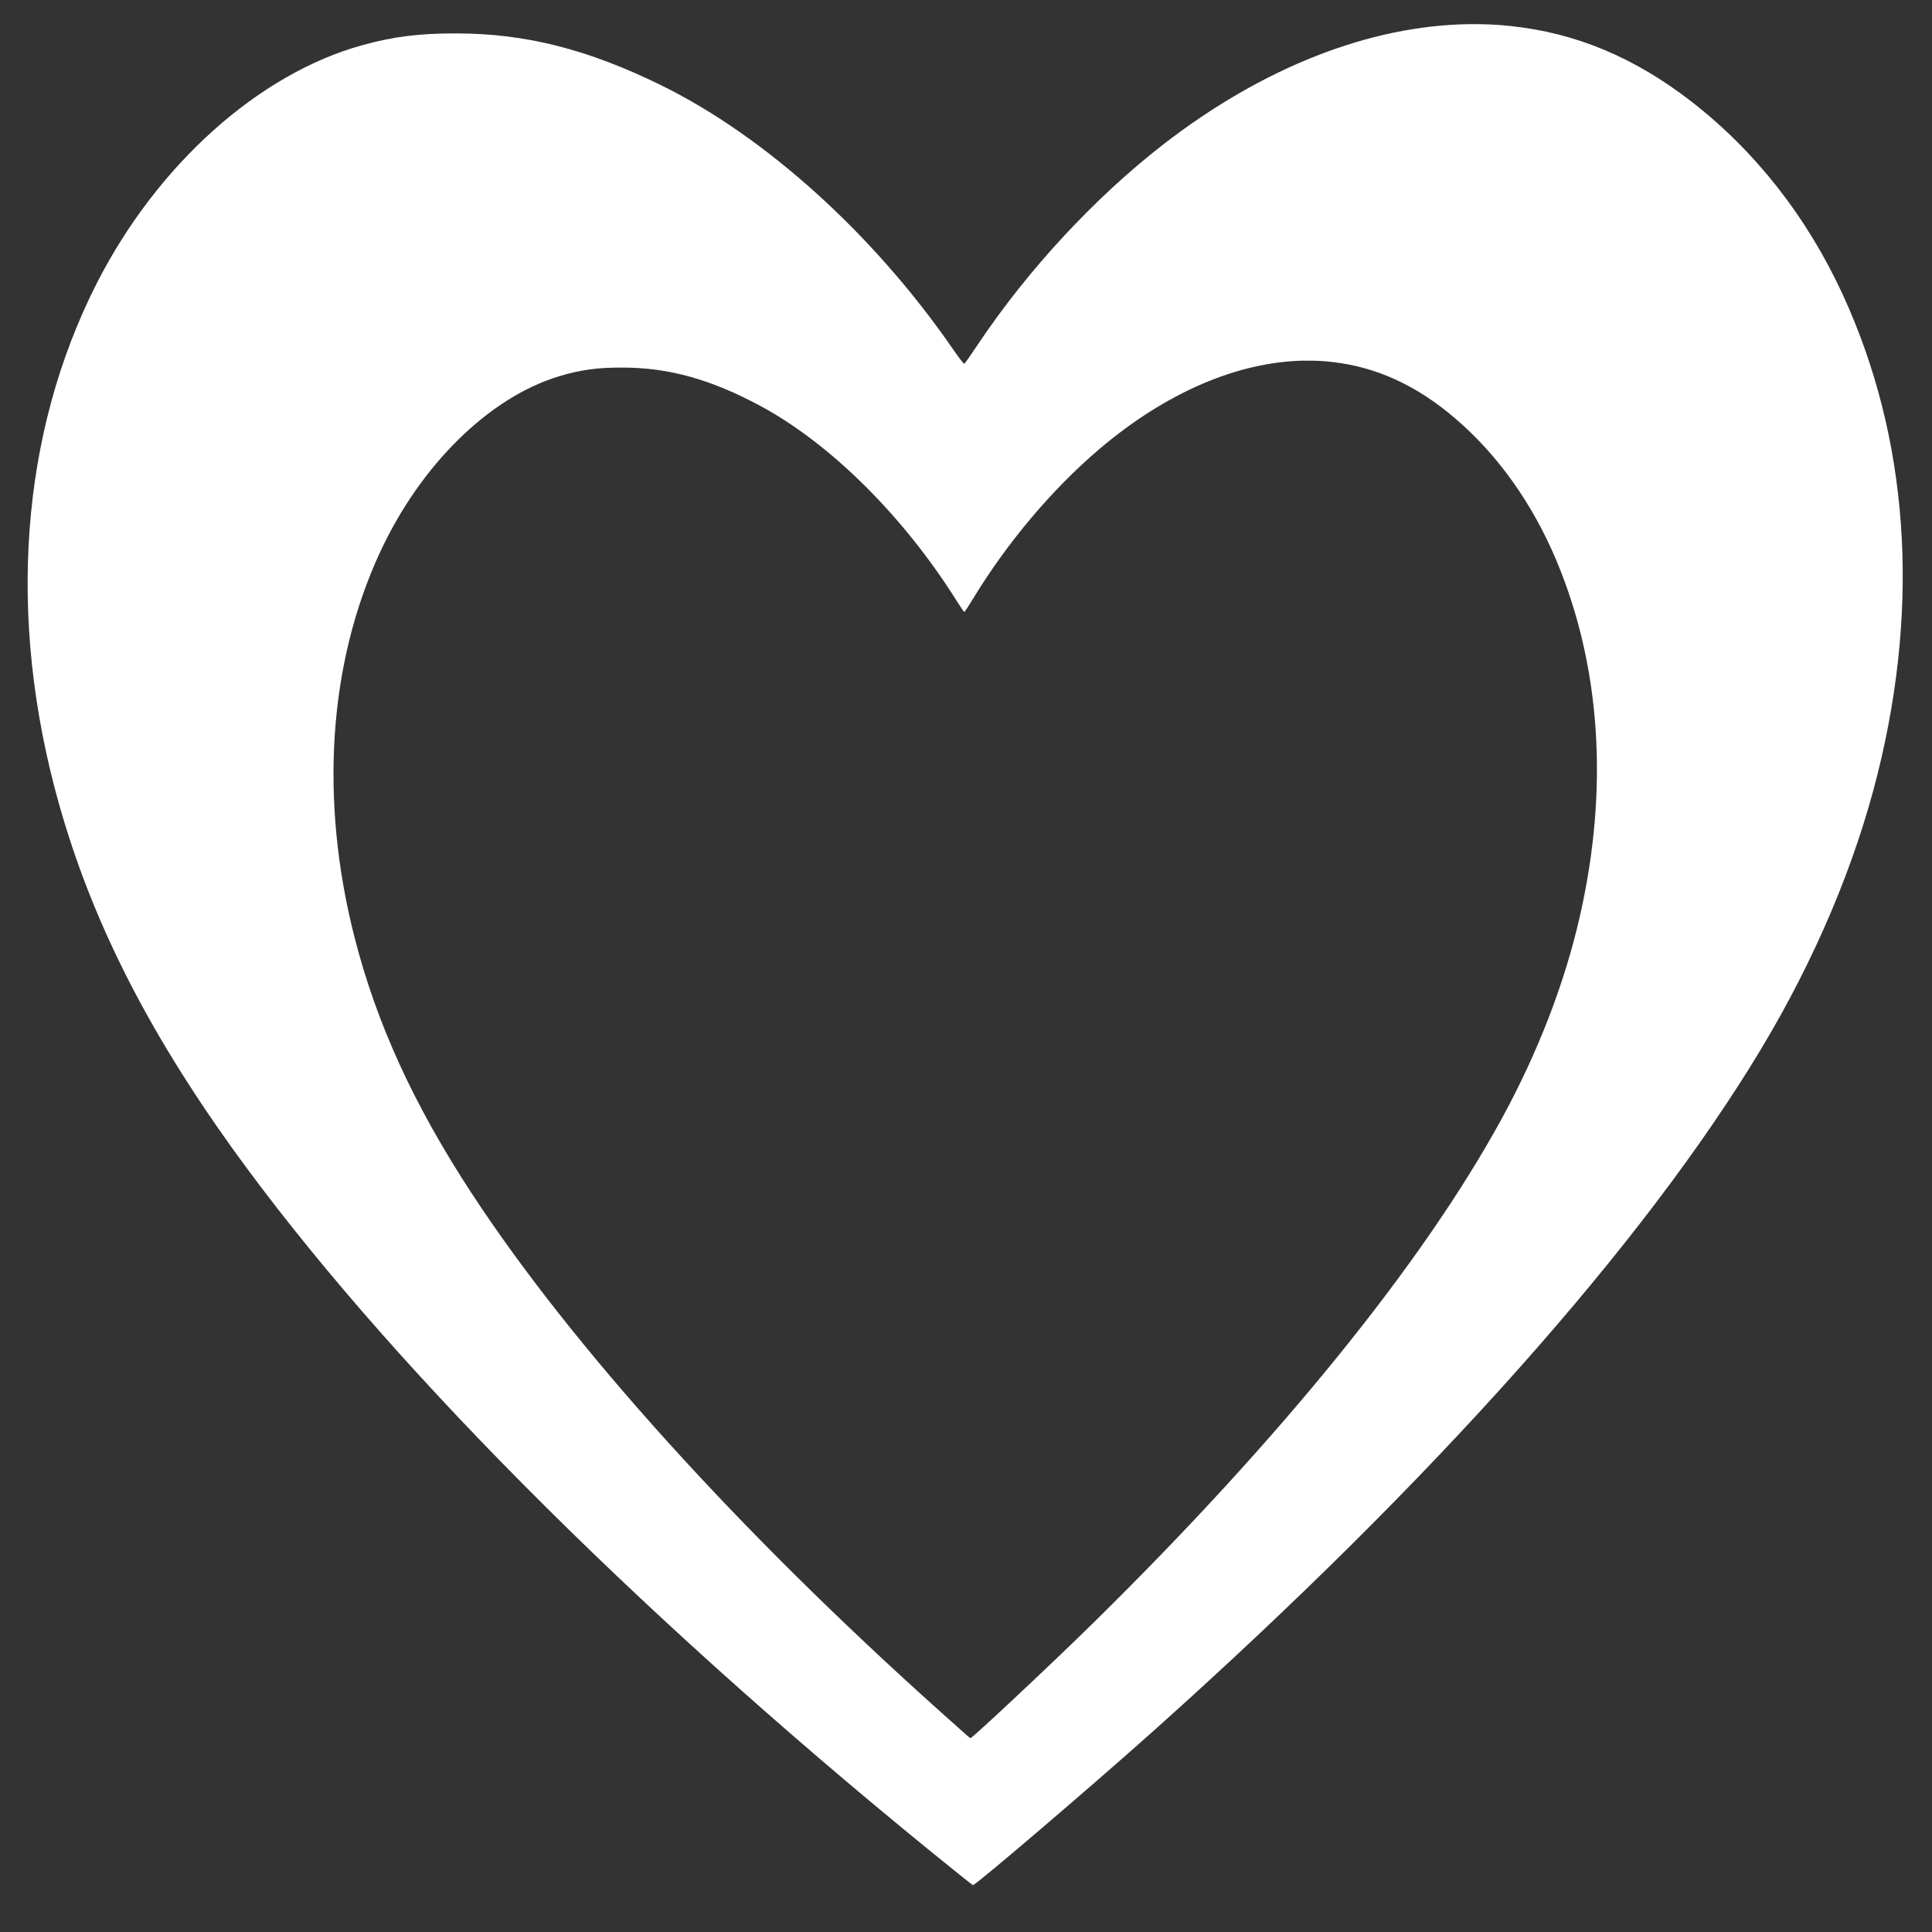 <?xml version="1.0" encoding="UTF-8" standalone="no"?>
<!-- Generator: Adobe Illustrator 26.1.0, SVG Export Plug-In . SVG Version: 6.00 Build 0)  -->

<svg
   version="1.1"
   id="Layer_1"
   x="0px"
   y="0px"
   viewBox="0 0 20 20"
   style="enable-background:new 0 0 20 20;"
   xml:space="preserve"
   sodipodi:docname="heart-icon.svg"
   inkscape:version="1.4 (86a8ad7, 2024-10-11)"
   xmlns:inkscape="http://www.inkscape.org/namespaces/inkscape"
   xmlns:sodipodi="http://sodipodi.sourceforge.net/DTD/sodipodi-0.dtd"
   xmlns="http://www.w3.org/2000/svg"
   xmlns:svg="http://www.w3.org/2000/svg"><rect x="0" y="0" width="20" height="20" fill="#333333" stroke="none"/><defs
   id="defs3" /><sodipodi:namedview
   id="namedview3"
   pagecolor="#000000"
   bordercolor="#000000"
   borderopacity="0.25"
   inkscape:showpageshadow="2"
   inkscape:pageopacity="0.0"
   inkscape:pagecheckerboard="0"
   inkscape:deskcolor="#d1d1d1"
   inkscape:zoom="20.375"
   inkscape:cx="6.9693252"
   inkscape:cy="9.4969325"
   inkscape:window-width="1920"
   inkscape:window-height="1017"
   inkscape:window-x="1912"
   inkscape:window-y="-8"
   inkscape:window-maximized="1"
   inkscape:current-layer="Layer_1" />
<style
   type="text/css"
   id="style1">
	.st0{fill:#FFFFFF;}
</style>


<path
   id="path1"
   style="fill:#ffffff;fill-opacity:1;stroke-width:1.064"
   inkscape:label="path1"
   d="M 15.206,0.25 C 14.179,0.265 13.072,0.697 12.041,1.496 11.33,2.048 10.637,2.796 10.12,3.57 10.049,3.677 9.988,3.765 9.981,3.766 9.975,3.766 9.922,3.697 9.864,3.613 9.047,2.428 7.924,1.413 6.845,0.883 6.083,0.509 5.438,0.346 4.723,0.346 4.342,0.345 4.076,0.378 3.753,0.467 2.677,0.763 1.627,1.706 1.003,2.93 0.209,4.489 0.069,6.397 0.61,8.32 0.947,9.518 1.515,10.646 2.402,11.883 c 1.546,2.153 4.124,4.75 7.221,7.273 0.243,0.198 0.445,0.359 0.449,0.359 0.03,0 1.269,-1.059 1.896,-1.621 2.871,-2.571 5.052,-5.02 6.264,-7.037 0.56,-0.933 0.972,-1.908 1.207,-2.854 C 19.88,6.226 19.754,4.52 19.074,3.045 18.706,2.247 18.17,1.563 17.509,1.051 16.921,0.595 16.314,0.341 15.642,0.27 15.499,0.254 15.353,0.248 15.206,0.25 Z m -1.7,3.484 c 0.099,-0.002 0.195,0.002 0.292,0.014 0.453,0.053 0.863,0.24 1.26,0.578 0.445,0.379 0.806,0.886 1.054,1.477 0.458,1.092 0.543,2.356 0.245,3.672 -0.158,0.7 -0.436,1.419 -0.813,2.109 -0.816,1.493 -2.285,3.306 -4.219,5.209 -0.423,0.416 -1.259,1.201 -1.28,1.201 -0.003,0 -0.139,-0.121 -0.303,-0.268 C 7.656,15.859 5.92,13.94 4.878,12.346 4.28,11.431 3.898,10.593 3.671,9.707 3.307,8.283 3.399,6.871 3.934,5.717 4.354,4.811 5.064,4.114 5.788,3.895 6.006,3.829 6.186,3.804 6.443,3.805 c 0.482,4.538e-4 0.916,0.122 1.43,0.398 0.727,0.392 1.483,1.144 2.033,2.021 0.039,0.062 0.073,0.112 0.077,0.111 0.004,-5.426e-4 0.047,-0.066 0.095,-0.145 0.348,-0.573 0.816,-1.127 1.295,-1.535 0.695,-0.592 1.441,-0.911 2.133,-0.922 z" /></svg>
